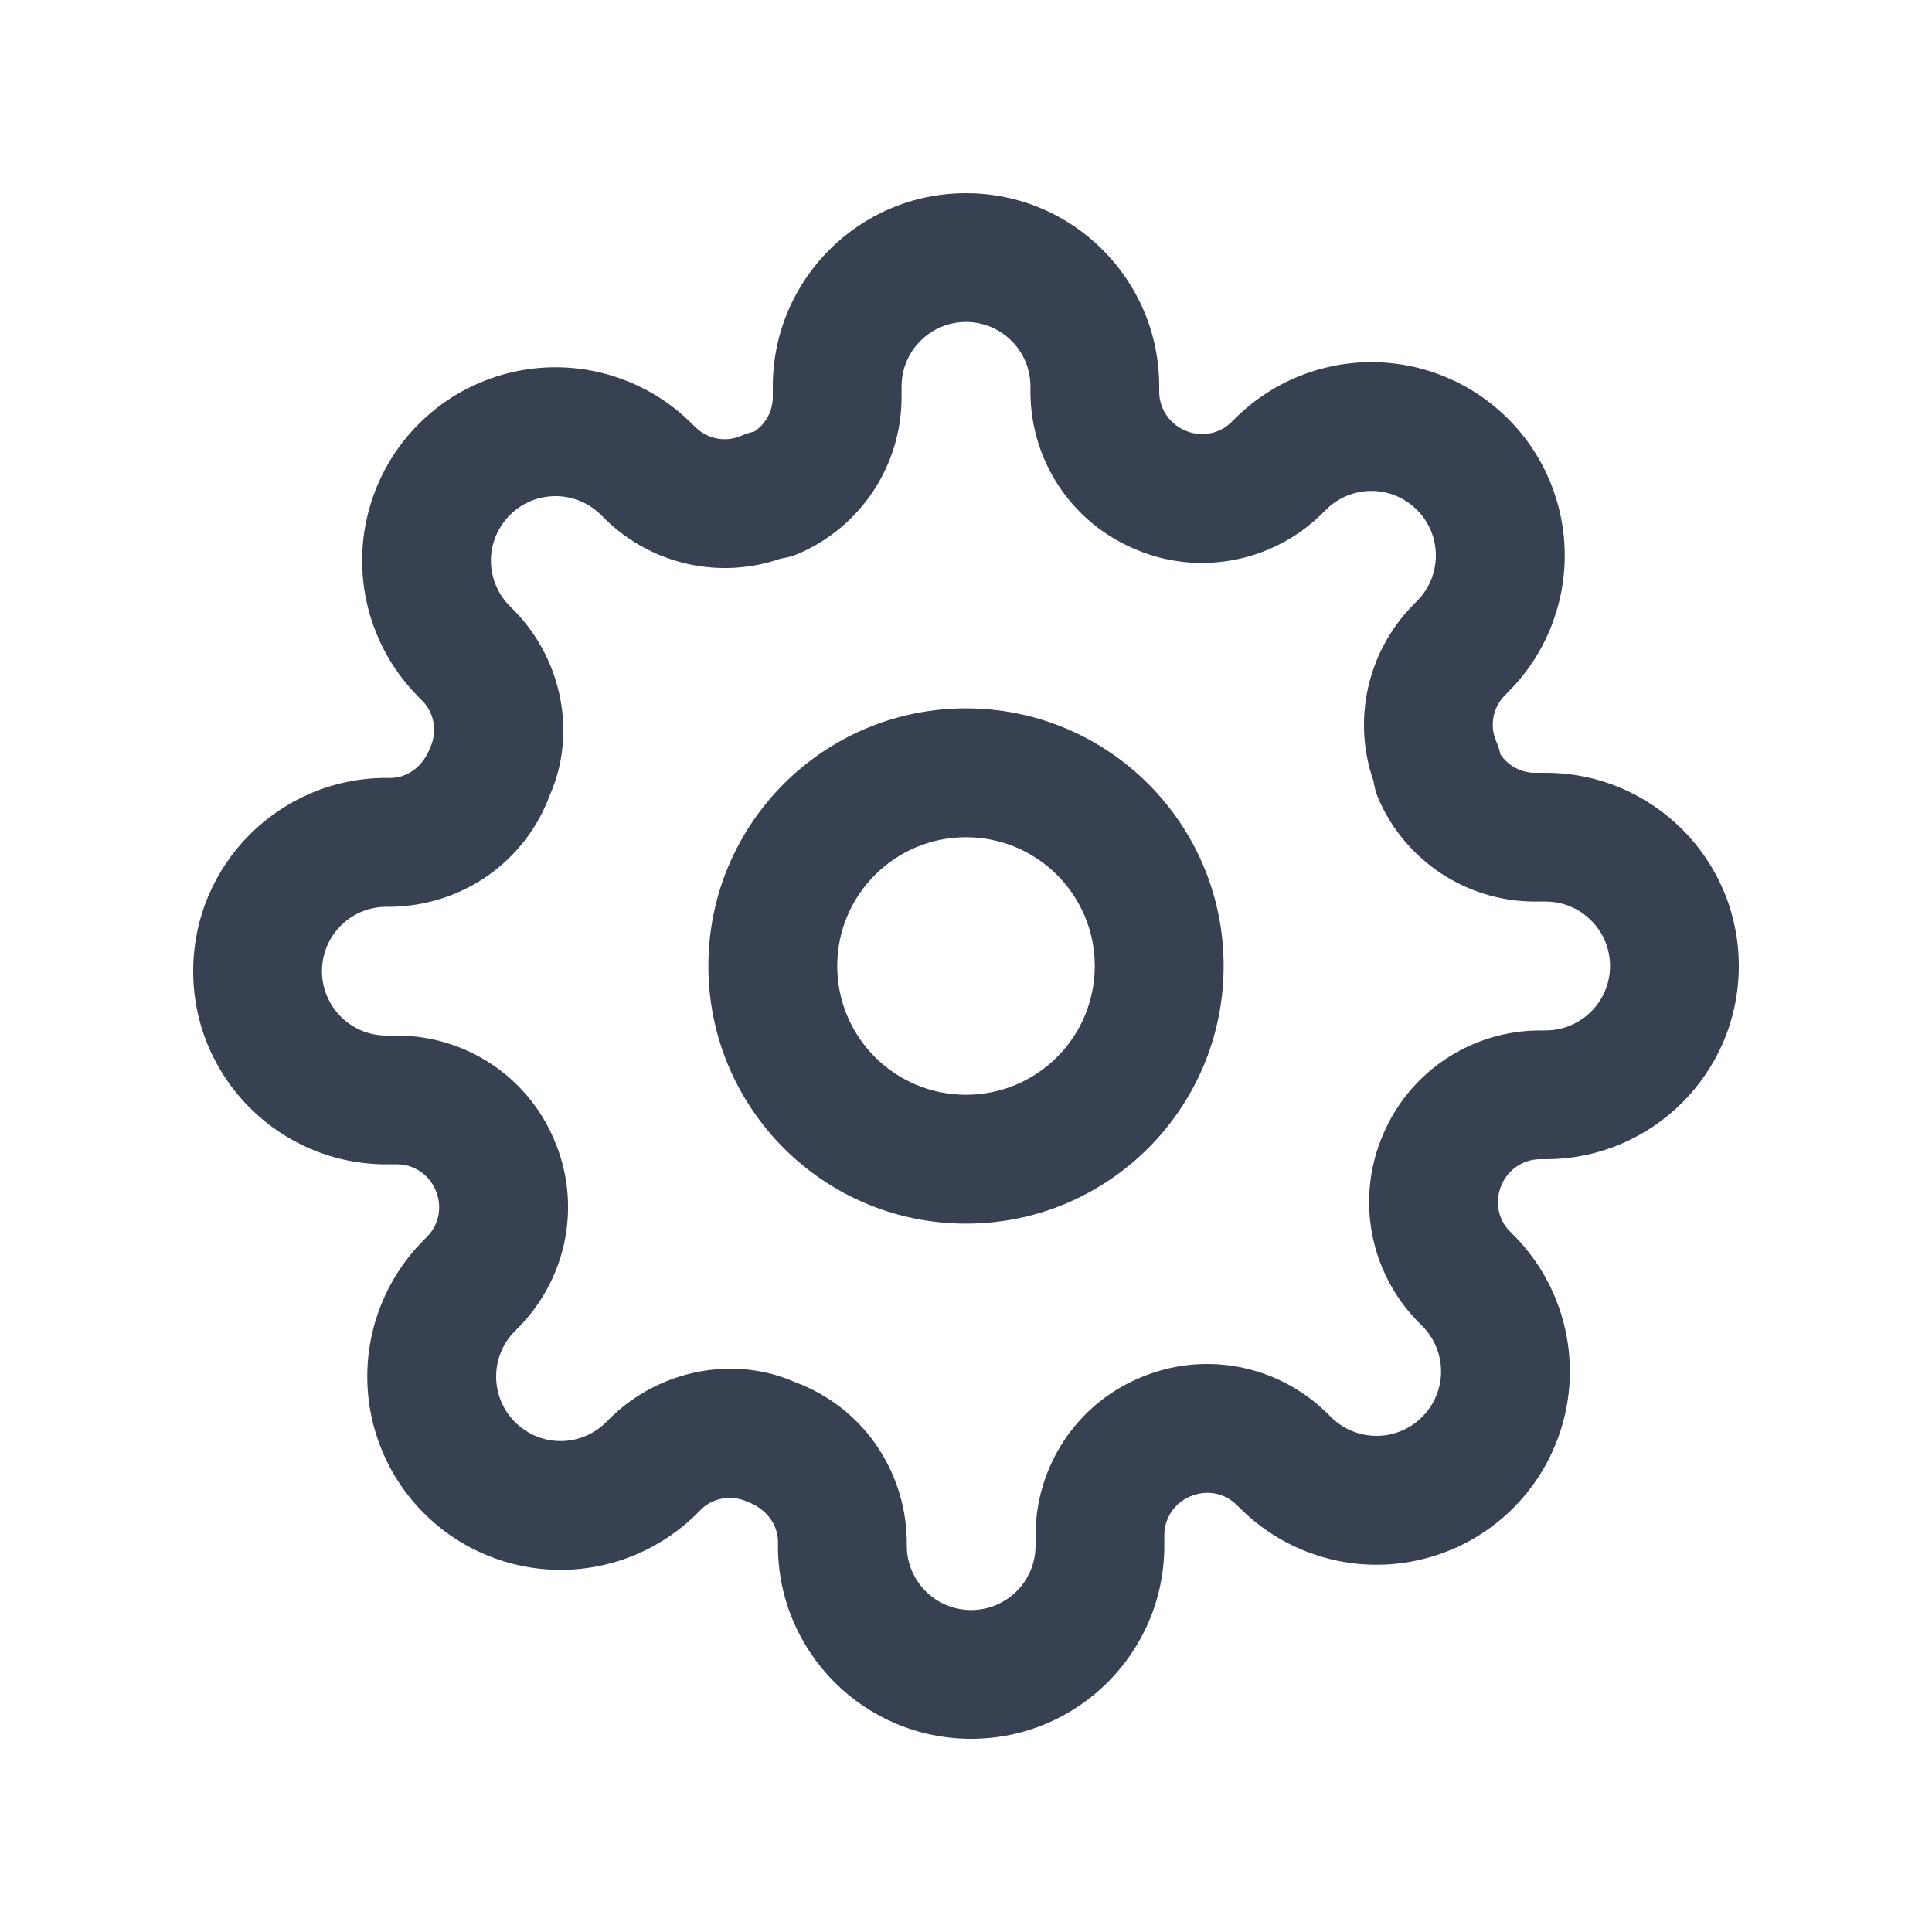<svg xmlns="http://www.w3.org/2000/svg" fill="none" viewBox="0 0 20 20" height="20" width="20">
<path fill="#374151" d="M10 12.667C8.527 12.667 7.333 11.473 7.333 10C7.333 8.527 8.527 7.333 10 7.333C11.473 7.333 12.667 8.527 12.667 10C12.667 11.473 11.473 12.667 10 12.667ZM10 11.333C10.736 11.333 11.333 10.736 11.333 10C11.333 9.264 10.736 8.667 10 8.667C9.264 8.667 8.667 9.264 8.667 10C8.667 10.736 9.264 11.333 10 11.333ZM15.94 10.667H16C16.368 10.667 16.667 10.368 16.667 10C16.667 9.632 16.368 9.333 16 9.333L15.884 9.333C15.18 9.331 14.545 8.91 14.267 8.263C14.243 8.206 14.227 8.147 14.219 8.087C13.998 7.456 14.151 6.75 14.629 6.262L14.669 6.222C14.794 6.097 14.864 5.927 14.864 5.75C14.864 5.573 14.794 5.403 14.668 5.278C14.543 5.153 14.374 5.082 14.197 5.082C14.02 5.082 13.85 5.153 13.725 5.278L13.68 5.323C13.163 5.828 12.392 5.968 11.737 5.679C11.09 5.402 10.669 4.767 10.667 4.06V4C10.667 3.632 10.368 3.333 10 3.333C9.632 3.333 9.333 3.632 9.333 4L9.333 4.116C9.331 4.82 8.91 5.455 8.263 5.733C8.206 5.757 8.147 5.773 8.087 5.781C7.456 6.002 6.75 5.849 6.262 5.371L6.222 5.331C6.097 5.206 5.927 5.136 5.75 5.136C5.573 5.136 5.403 5.206 5.278 5.332C5.153 5.457 5.082 5.626 5.082 5.803C5.082 5.98 5.153 6.15 5.278 6.275L5.323 6.32C5.828 6.837 5.968 7.608 5.692 8.23C5.442 8.911 4.801 9.37 4.06 9.387H4C3.632 9.387 3.333 9.685 3.333 10.053C3.333 10.421 3.632 10.72 4 10.72L4.116 10.72C4.82 10.723 5.455 11.143 5.73 11.784C6.022 12.445 5.882 13.217 5.371 13.738L5.331 13.778C5.206 13.903 5.136 14.073 5.136 14.25C5.136 14.427 5.206 14.597 5.332 14.722C5.457 14.847 5.626 14.918 5.803 14.918C5.98 14.918 6.15 14.847 6.275 14.722L6.32 14.677C6.837 14.172 7.608 14.032 8.23 14.308C8.911 14.558 9.37 15.199 9.387 15.94V16C9.387 16.368 9.685 16.667 10.053 16.667C10.421 16.667 10.72 16.368 10.72 16L10.72 15.884C10.723 15.18 11.143 14.545 11.784 14.27C12.445 13.979 13.217 14.118 13.738 14.629L13.778 14.669C13.903 14.794 14.073 14.864 14.25 14.864C14.427 14.864 14.597 14.794 14.722 14.668C14.847 14.543 14.918 14.374 14.918 14.197C14.918 14.02 14.847 13.85 14.722 13.725L14.677 13.68C14.173 13.164 14.032 12.394 14.322 11.734C14.6 11.089 15.234 10.669 15.94 10.667ZM15.887 8H16C17.105 8 18 8.895 18 10C18 11.105 17.105 12 16 12L15.943 12C15.77 12.001 15.614 12.104 15.546 12.263L15.543 12.269C15.472 12.431 15.506 12.62 15.625 12.742L15.665 12.782C16.04 13.157 16.251 13.666 16.251 14.197C16.251 14.727 16.04 15.236 15.665 15.611C15.29 15.987 14.781 16.198 14.25 16.198C13.719 16.198 13.21 15.987 12.835 15.611L12.8 15.577C12.674 15.453 12.485 15.418 12.316 15.493C12.157 15.561 12.054 15.717 12.053 15.887V16C12.053 17.105 11.158 18 10.053 18C8.949 18 8.053 17.105 8.053 16L8.054 15.956C8.049 15.778 7.937 15.62 7.731 15.543C7.569 15.472 7.379 15.506 7.258 15.625L7.218 15.665C6.843 16.04 6.334 16.251 5.803 16.251C5.273 16.251 4.763 16.04 4.389 15.665C4.013 15.29 3.802 14.781 3.802 14.25C3.802 13.719 4.013 13.21 4.389 12.835L4.423 12.8C4.547 12.674 4.582 12.485 4.507 12.316C4.439 12.157 4.283 12.054 4.113 12.053H4C2.895 12.053 2 11.158 2 10.053C2 8.949 2.895 8.053 4 8.053L4.044 8.054C4.222 8.049 4.38 7.937 4.457 7.731C4.528 7.569 4.494 7.379 4.375 7.258L4.336 7.218C3.96 6.843 3.749 6.334 3.749 5.803C3.749 5.273 3.96 4.763 4.335 4.389C4.71 4.013 5.219 3.802 5.75 3.802C6.281 3.802 6.79 4.013 7.165 4.389L7.2 4.423C7.326 4.547 7.515 4.582 7.677 4.51C7.72 4.491 7.765 4.477 7.81 4.467C7.927 4.388 7.999 4.256 8 4.113V4C8 2.895 8.895 2 10 2C11.105 2 12 2.895 12 4L12 4.057C12.001 4.23 12.104 4.386 12.269 4.457C12.431 4.528 12.62 4.494 12.742 4.375L12.782 4.336C13.157 3.96 13.666 3.749 14.197 3.749C14.727 3.749 15.236 3.96 15.611 4.335C15.987 4.71 16.198 5.219 16.198 5.75C16.198 6.281 15.987 6.79 15.611 7.165L15.577 7.2C15.453 7.326 15.418 7.515 15.49 7.677C15.509 7.72 15.523 7.765 15.533 7.81C15.612 7.927 15.744 7.999 15.887 8Z"/>
</svg>